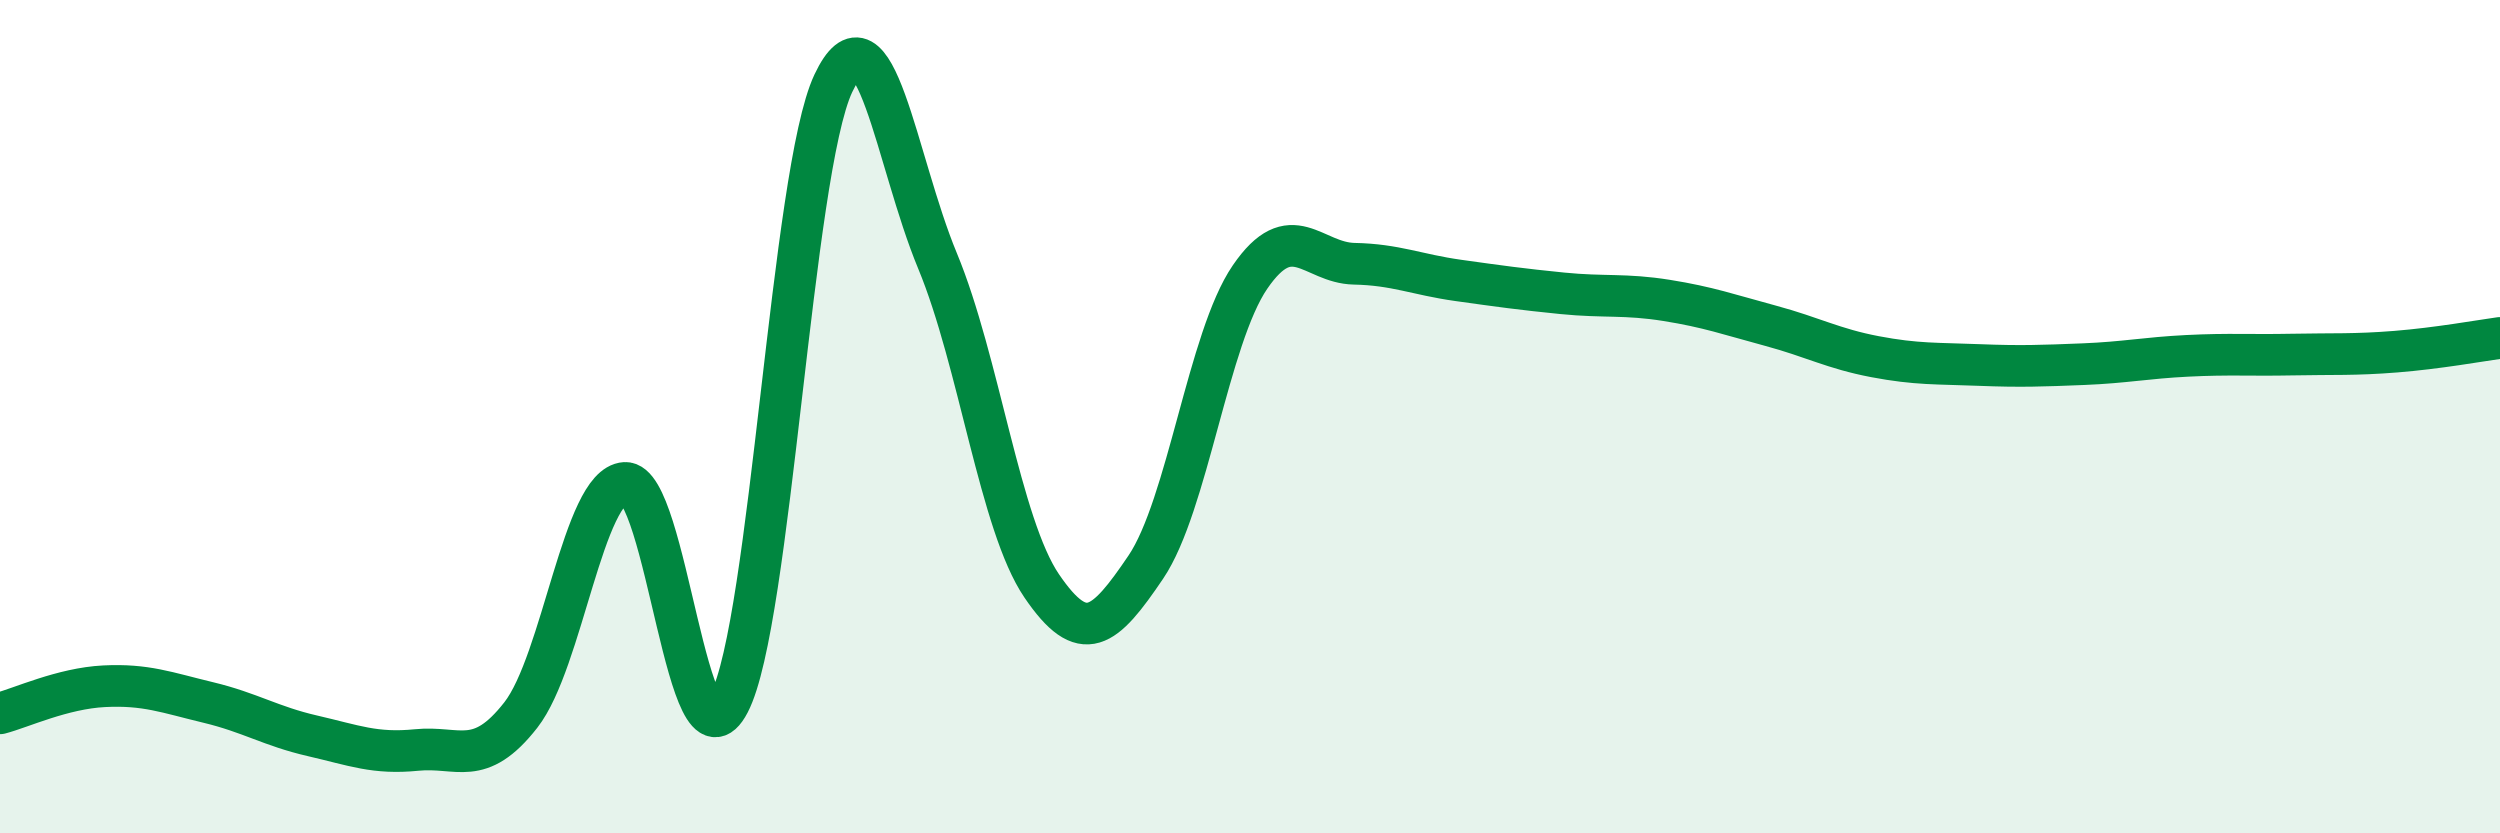 
    <svg width="60" height="20" viewBox="0 0 60 20" xmlns="http://www.w3.org/2000/svg">
      <path
        d="M 0,17.12 C 0.5,16.99 1.5,16.52 2.5,16.47 C 3.5,16.42 4,16.62 5,16.86 C 6,17.1 6.5,17.43 7.5,17.66 C 8.5,17.89 9,18.1 10,18 C 11,17.9 11.5,18.44 12.5,17.16 C 13.5,15.88 14,11.65 15,11.59 C 16,11.53 16.5,18.79 17.5,16.87 C 18.5,14.95 19,4.12 20,2 C 21,-0.12 21.5,3.85 22.5,6.26 C 23.5,8.67 24,12.59 25,14.06 C 26,15.53 26.5,15.09 27.5,13.61 C 28.5,12.13 29,8.11 30,6.65 C 31,5.19 31.5,6.31 32.5,6.33 C 33.5,6.35 34,6.59 35,6.73 C 36,6.87 36.5,6.94 37.5,7.04 C 38.5,7.14 39,7.05 40,7.21 C 41,7.37 41.5,7.55 42.5,7.82 C 43.5,8.09 44,8.37 45,8.56 C 46,8.75 46.5,8.72 47.5,8.76 C 48.5,8.8 49,8.78 50,8.74 C 51,8.7 51.5,8.59 52.5,8.54 C 53.5,8.49 54,8.53 55,8.51 C 56,8.49 56.5,8.52 57.5,8.44 C 58.5,8.36 59.5,8.18 60,8.11L60 20L0 20Z"
        fill="#008740"
        opacity="0.1"
        stroke-linecap="round"
        stroke-linejoin="round"
      />
      <path
        d="M 0,17.12 C 0.5,16.99 1.5,16.52 2.5,16.47 C 3.5,16.42 4,16.62 5,16.86 C 6,17.1 6.5,17.43 7.5,17.66 C 8.5,17.89 9,18.1 10,18 C 11,17.9 11.5,18.44 12.5,17.16 C 13.5,15.88 14,11.65 15,11.59 C 16,11.53 16.5,18.79 17.5,16.87 C 18.5,14.95 19,4.12 20,2 C 21,-0.12 21.5,3.85 22.5,6.26 C 23.5,8.67 24,12.59 25,14.06 C 26,15.53 26.5,15.09 27.5,13.61 C 28.5,12.13 29,8.11 30,6.65 C 31,5.19 31.5,6.31 32.5,6.33 C 33.5,6.35 34,6.59 35,6.73 C 36,6.87 36.5,6.94 37.5,7.04 C 38.5,7.14 39,7.05 40,7.21 C 41,7.37 41.5,7.55 42.5,7.82 C 43.5,8.09 44,8.37 45,8.56 C 46,8.75 46.5,8.72 47.5,8.76 C 48.5,8.8 49,8.78 50,8.74 C 51,8.7 51.5,8.59 52.5,8.54 C 53.5,8.49 54,8.53 55,8.51 C 56,8.49 56.5,8.52 57.5,8.44 C 58.5,8.36 59.5,8.18 60,8.11"
        stroke="#008740"
        stroke-width="1"
        fill="none"
        stroke-linecap="round"
        stroke-linejoin="round"
      />
    </svg>
  